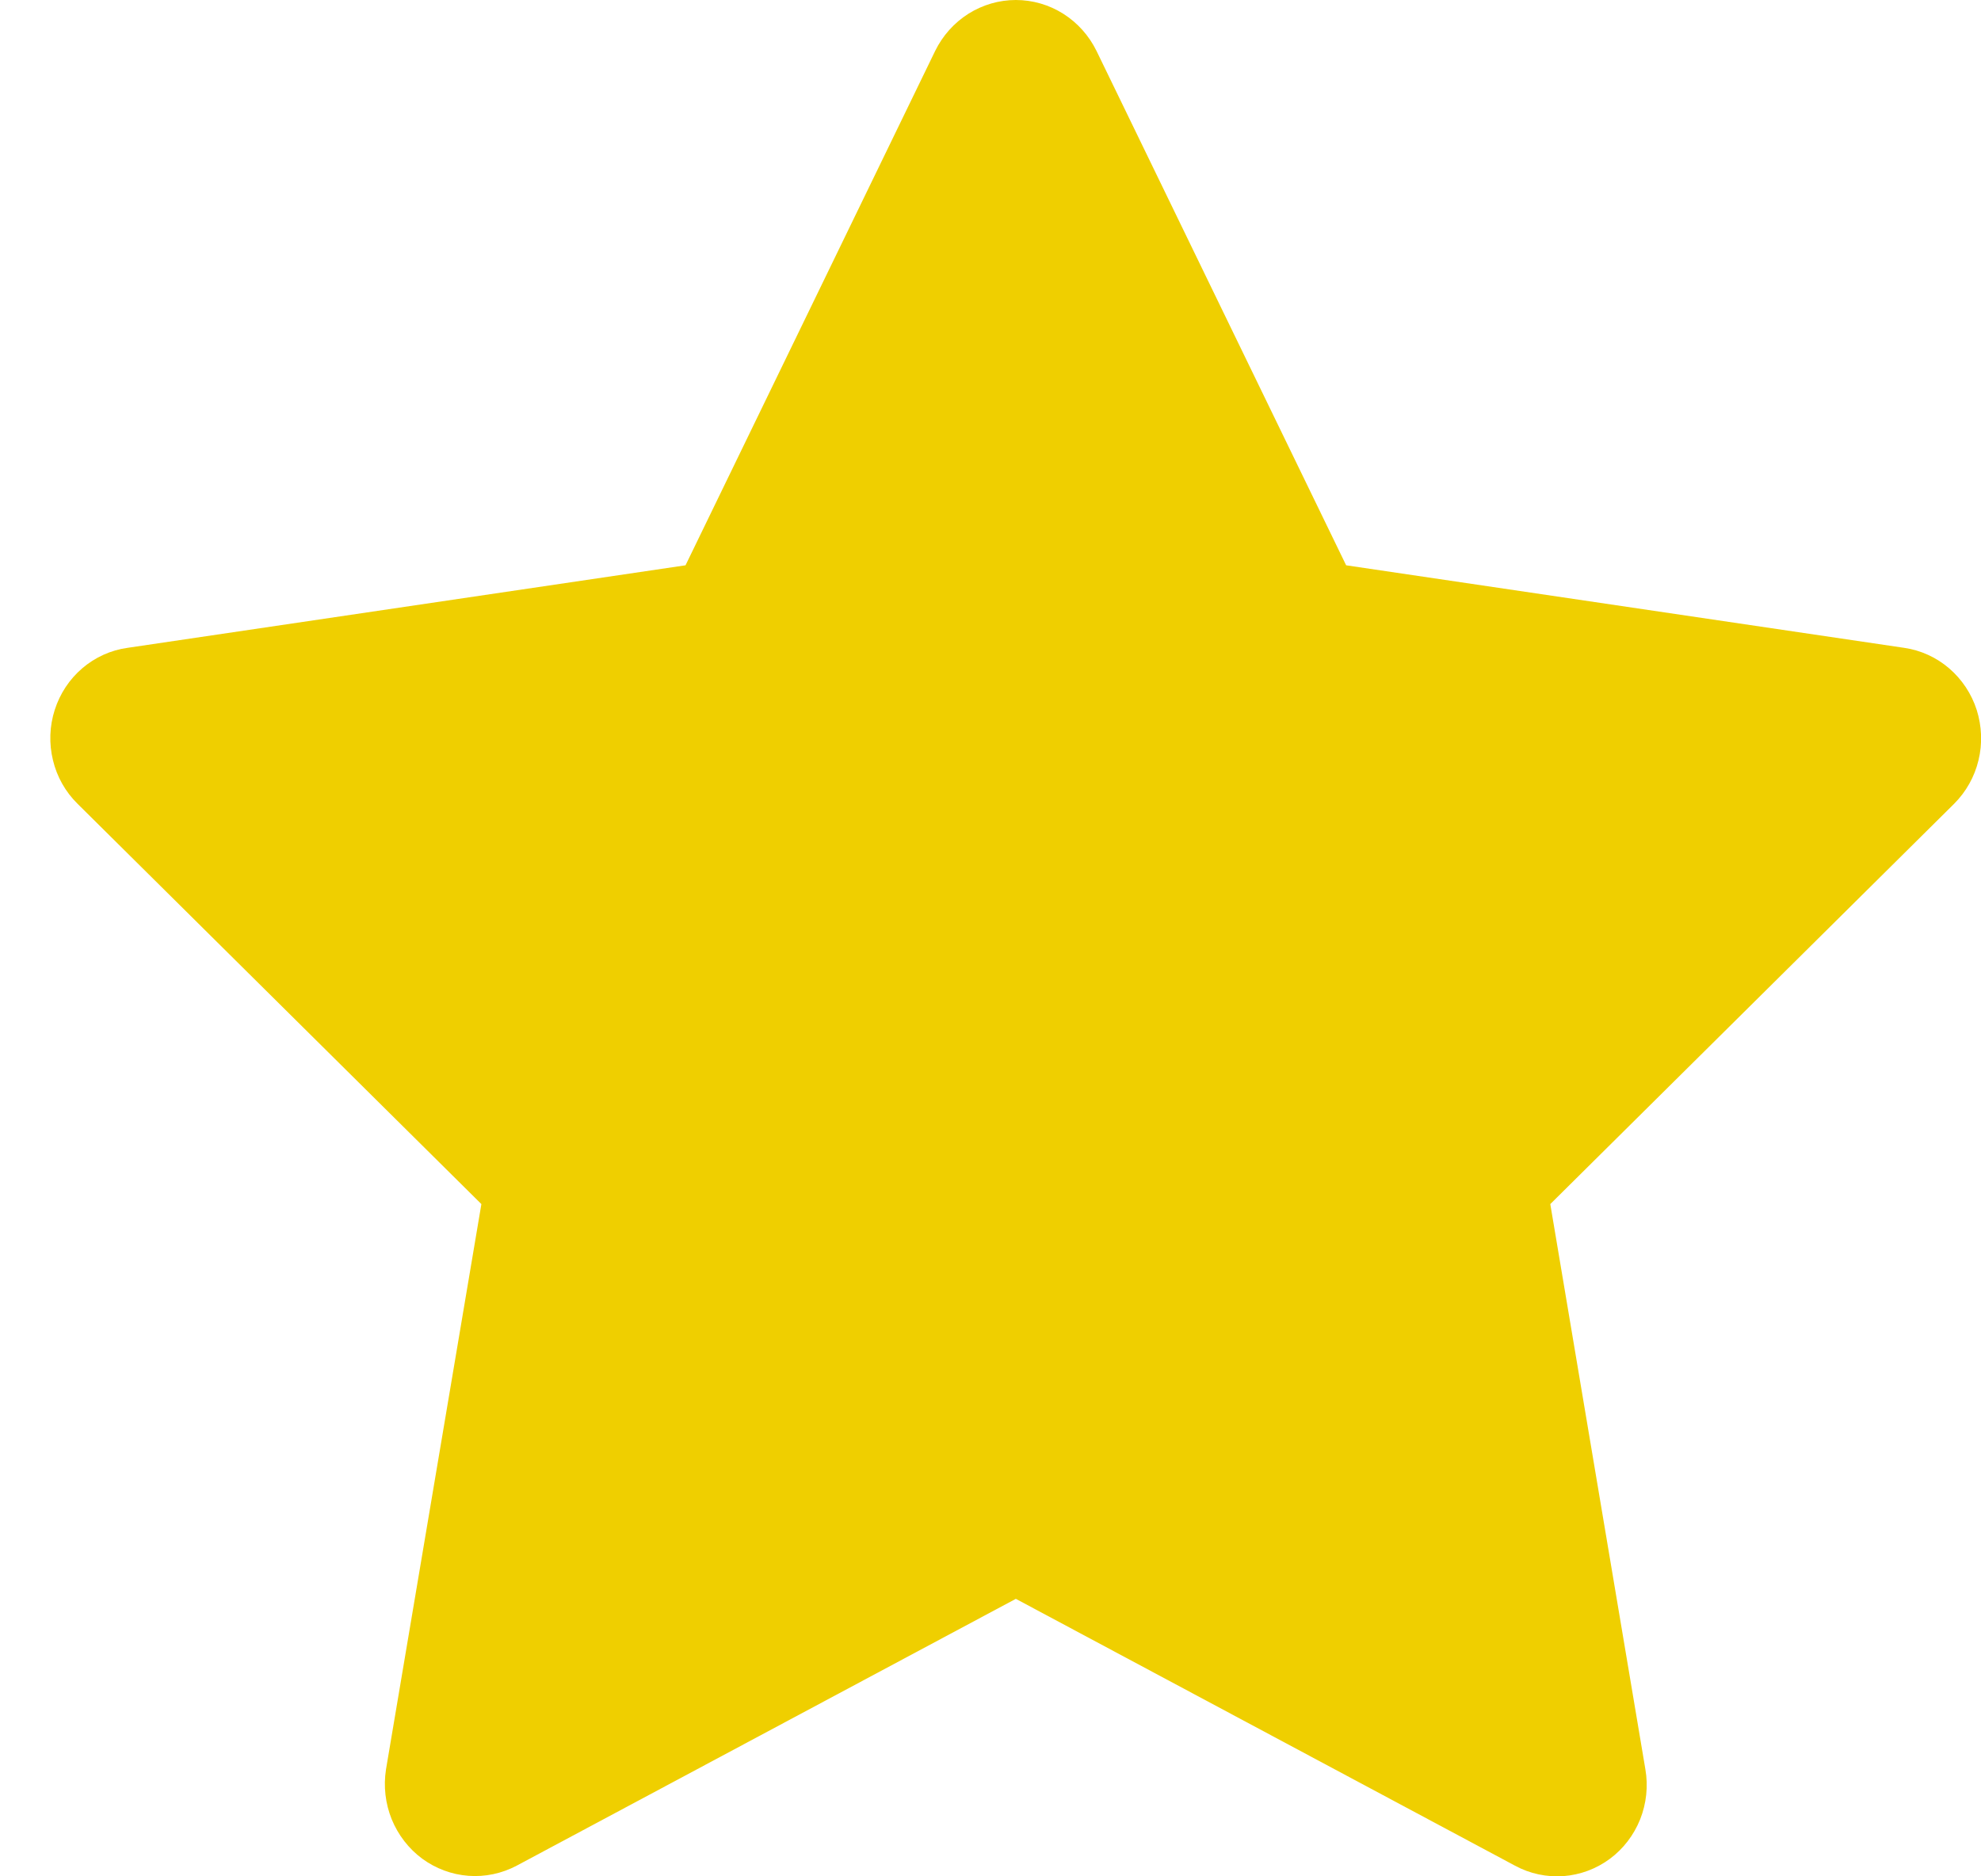 <svg width="19" height="18" viewBox="0 0 19 18" fill="none" xmlns="http://www.w3.org/2000/svg">
<path d="M9.743 15.338L4.955 17.898C4.813 17.973 4.653 18.007 4.493 17.995C4.333 17.983 4.18 17.926 4.05 17.831C3.92 17.735 3.819 17.604 3.757 17.453C3.696 17.302 3.677 17.137 3.702 16.975L4.617 11.551L0.744 7.711C0.628 7.597 0.546 7.452 0.508 7.293C0.469 7.133 0.475 6.966 0.525 6.81C0.575 6.654 0.666 6.516 0.79 6.41C0.913 6.305 1.063 6.237 1.222 6.215L6.575 5.423L8.969 0.489C9.041 0.342 9.151 0.219 9.288 0.132C9.425 0.046 9.582 0 9.743 0C9.904 0 10.062 0.046 10.198 0.132C10.335 0.219 10.445 0.342 10.517 0.489L12.911 5.423L18.264 6.215C18.422 6.238 18.572 6.306 18.695 6.412C18.817 6.517 18.909 6.655 18.959 6.811C19.008 6.967 19.015 7.134 18.976 7.293C18.938 7.452 18.857 7.596 18.742 7.711L14.869 11.551L15.781 16.973C15.809 17.135 15.791 17.301 15.731 17.453C15.67 17.605 15.569 17.737 15.439 17.833C15.309 17.929 15.155 17.986 14.994 17.998C14.834 18.009 14.673 17.975 14.531 17.898L9.743 15.338Z" fill="#EFCF00"/>
</svg>
